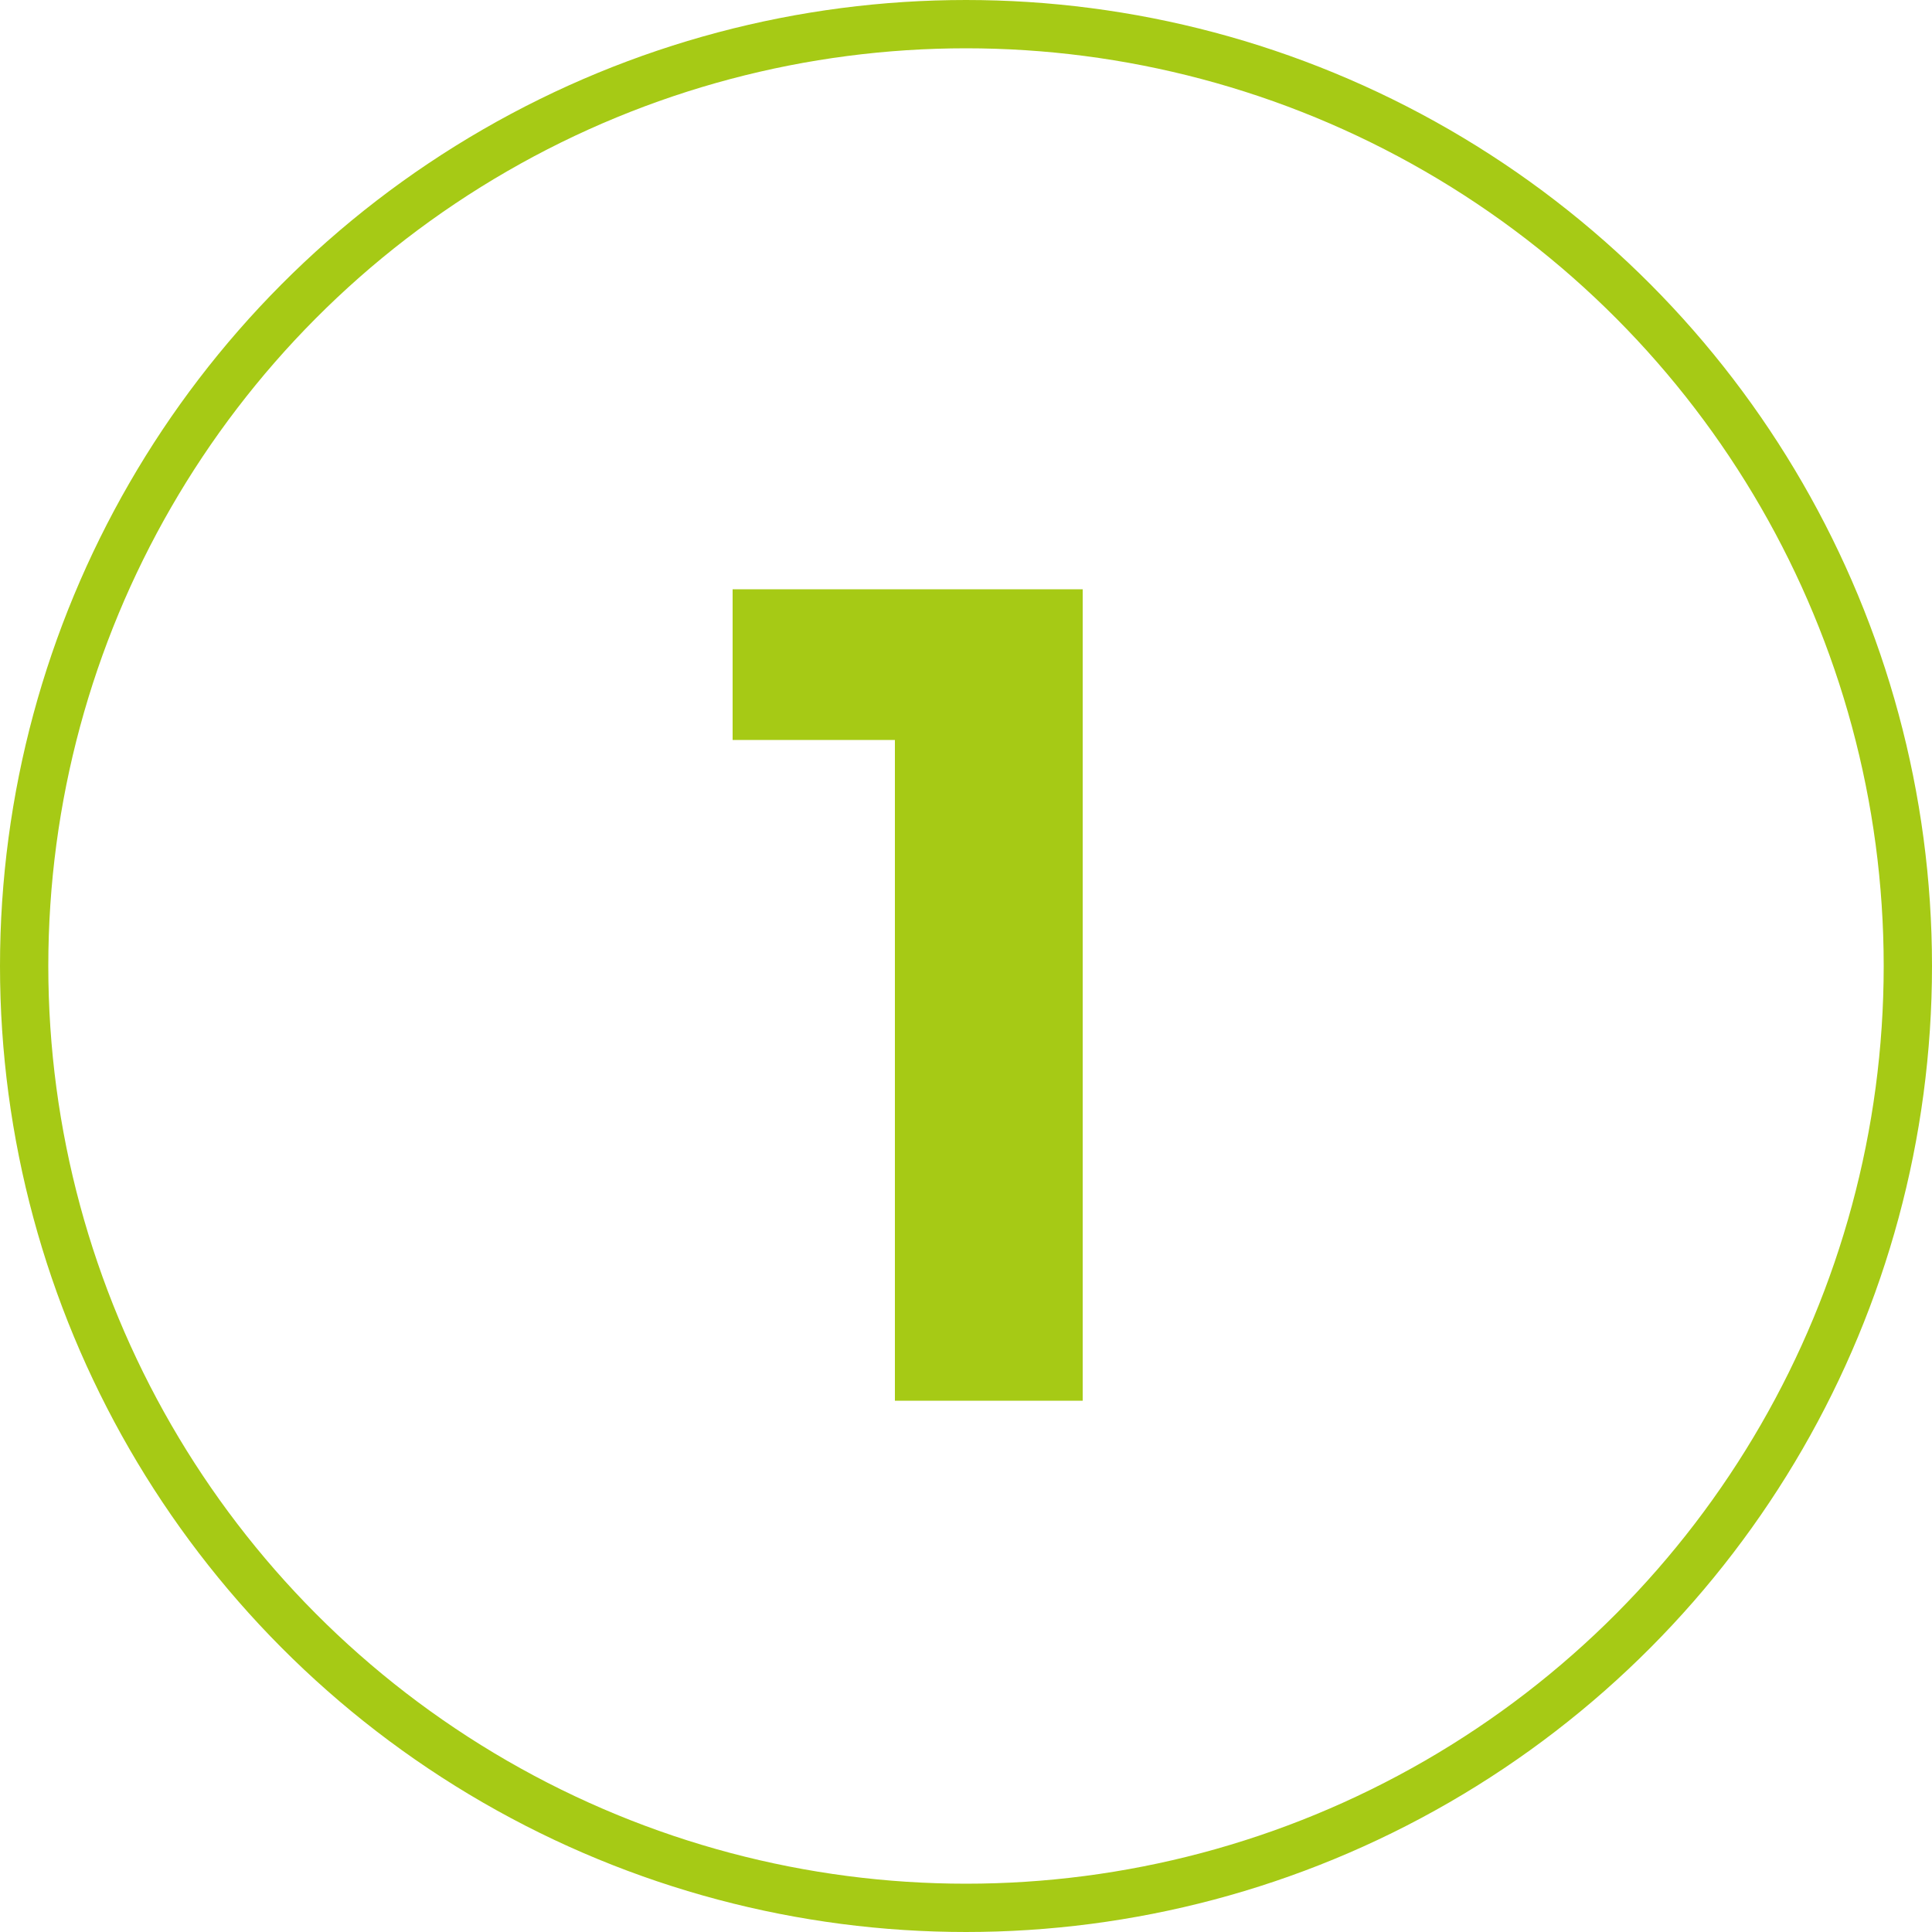 <svg width="40" height="40" viewBox="0 0 40 40" fill="none" xmlns="http://www.w3.org/2000/svg">
<circle cx="20" cy="20" r="19.5" stroke="#A6CA15"/>
<path d="M18.528 29V13.64L20.208 15.32H15.168V12.2H22.416V29H18.528Z" fill="#A6CA15"/>
</svg>
